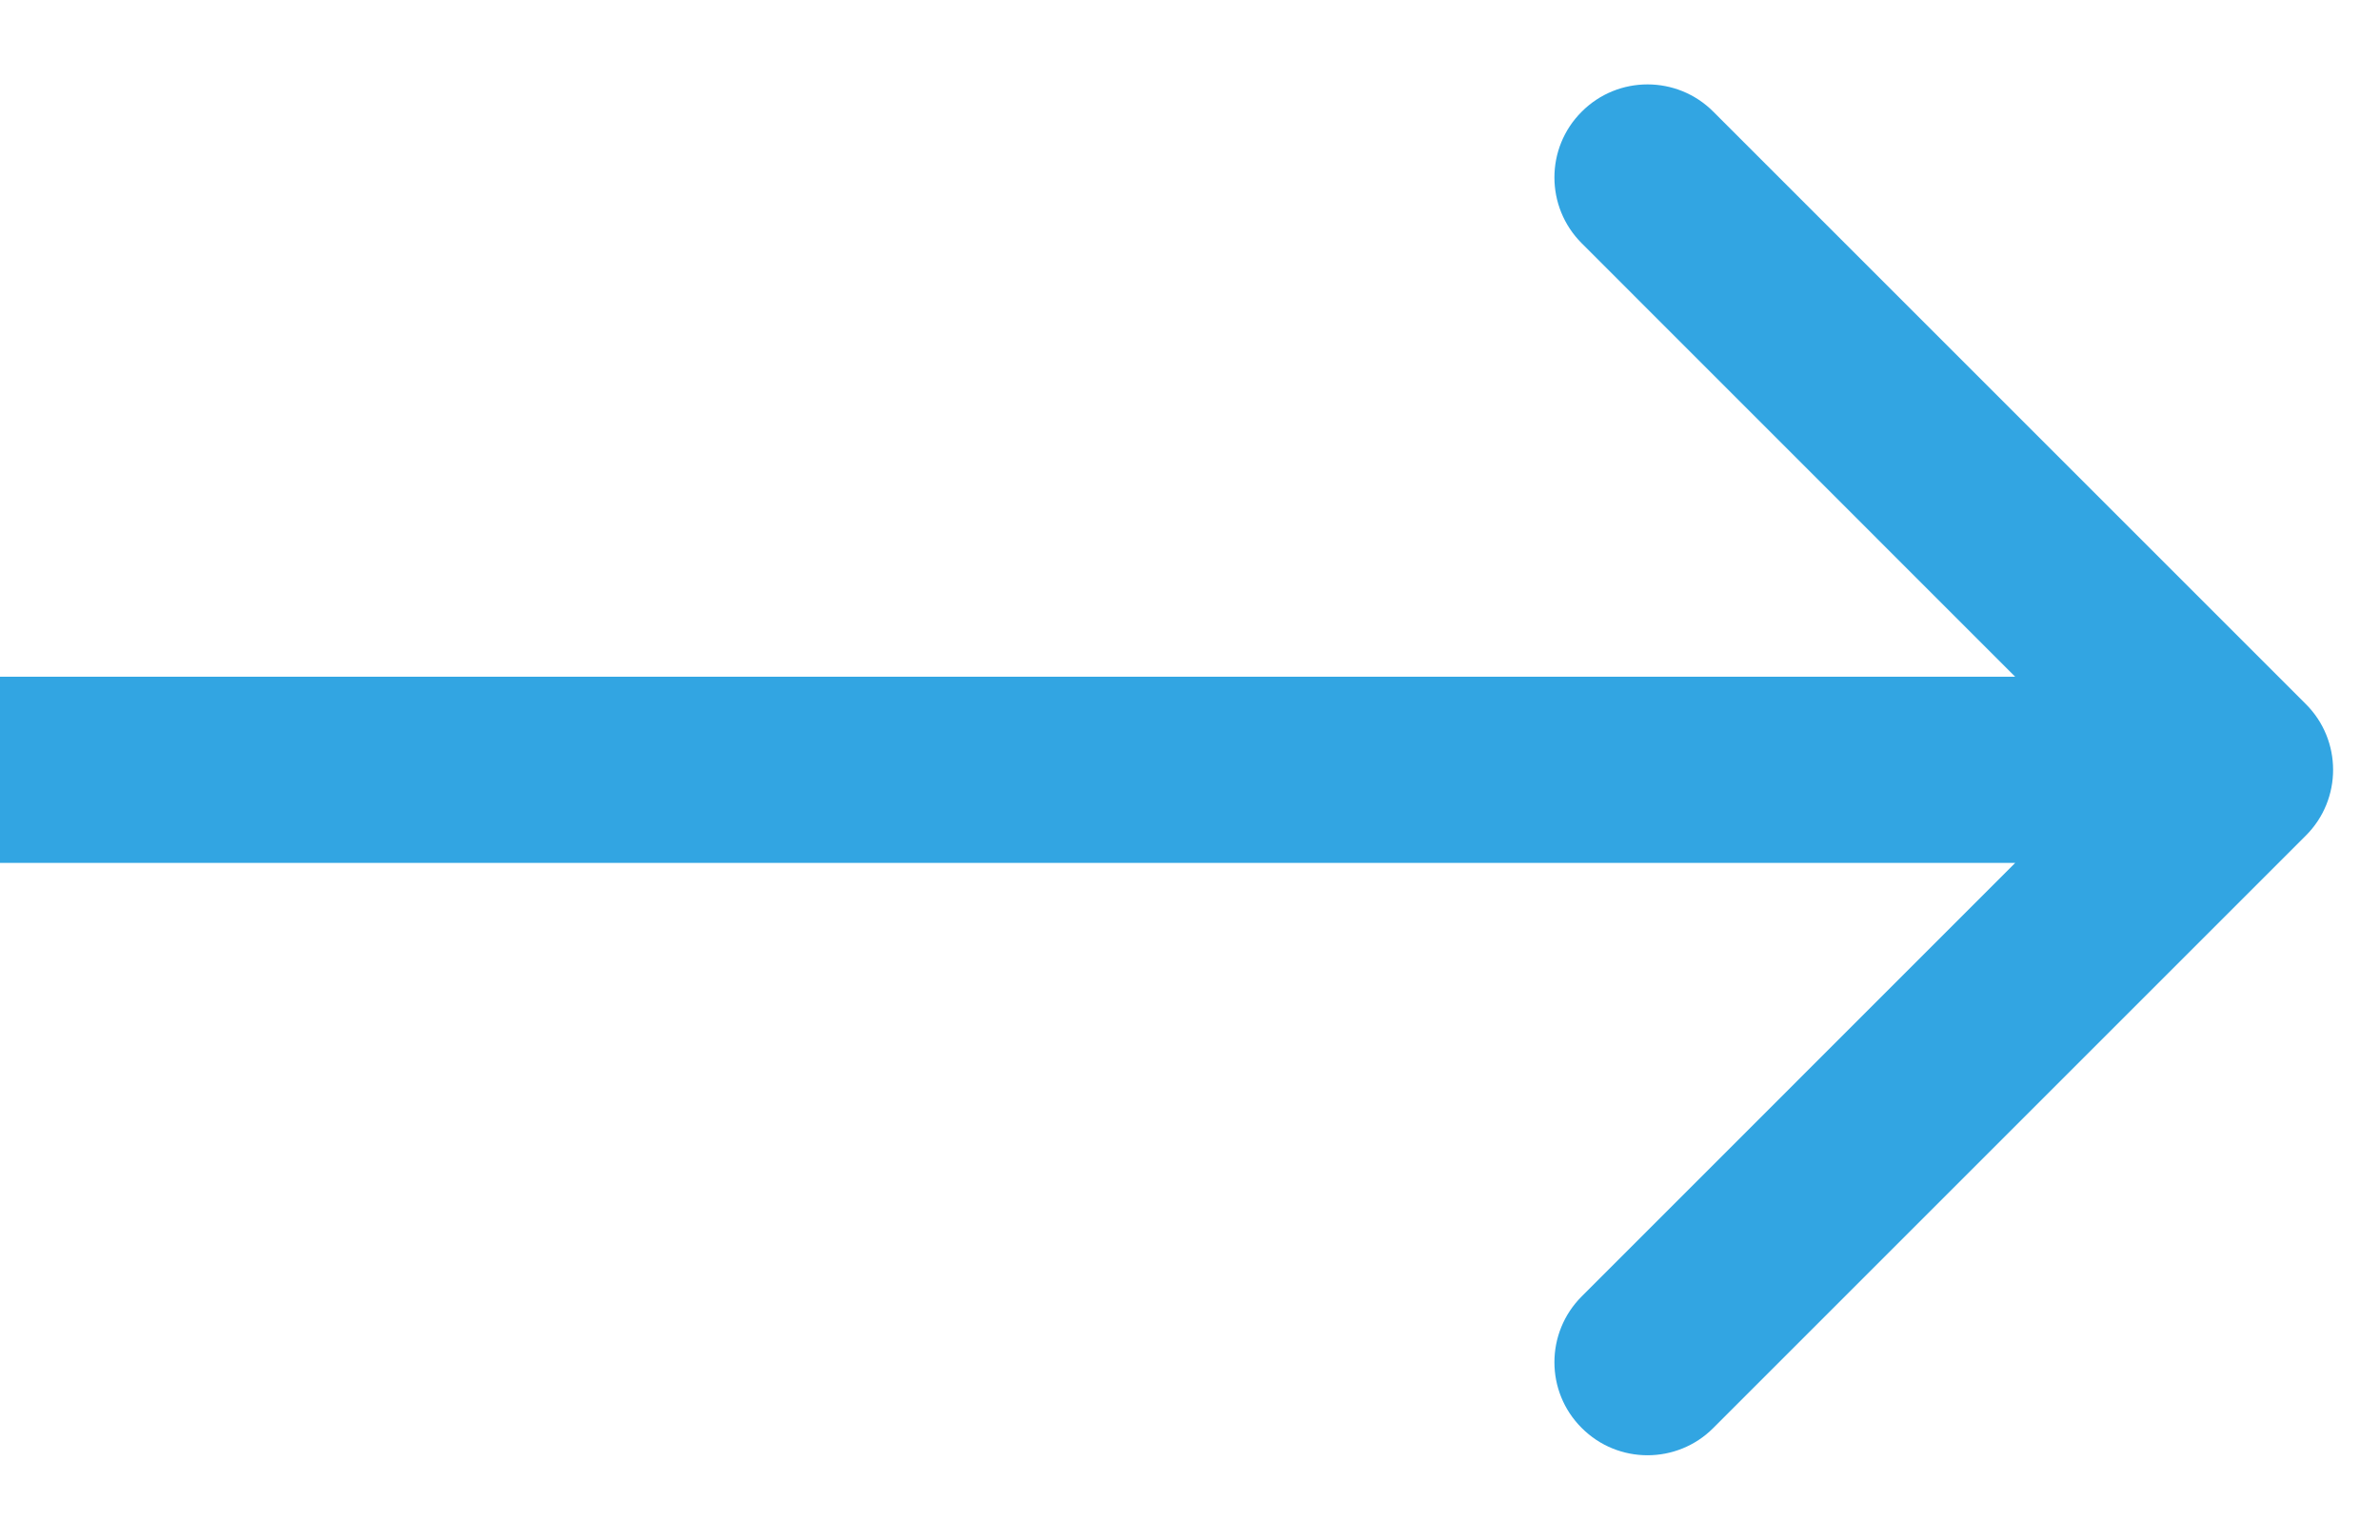 
<svg width="17" height="11" viewBox="0 0 17 11" fill="none" xmlns="http://www.w3.org/2000/svg">
<path d="M16.47 5.97C16.73 5.711 16.73 5.289 16.47 5.03L12.238 0.798C11.979 0.538 11.557 0.538 11.298 0.798C11.038 1.057 11.038 1.478 11.298 1.738L15.059 5.5L11.298 9.262C11.038 9.522 11.038 9.943 11.298 10.202C11.557 10.462 11.979 10.462 12.238 10.202L16.47 5.97ZM0 6.165H16V4.835H0V6.165Z" fill="#32A5E2"></path>
</svg>